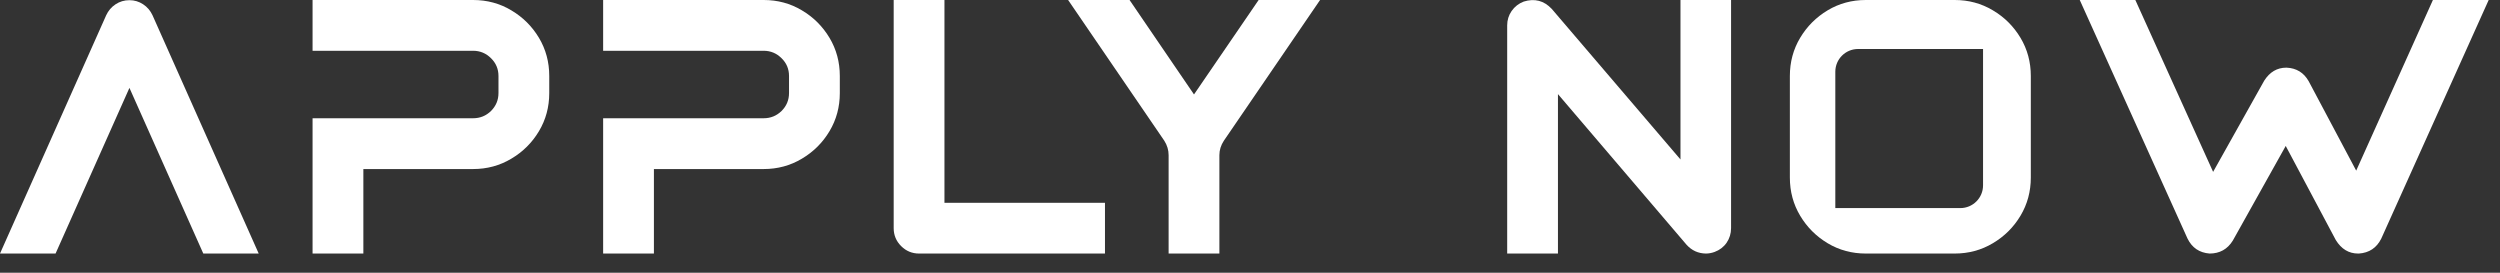 <svg width="110" height="12" viewBox="0 0 110 12" fill="none" xmlns="http://www.w3.org/2000/svg">
<rect x="0" y="0" width="110" height="12" fill="#333333" stroke="none"/>
<path d="M5.695 0.008C5.914 0.008 6.115 0.068 6.297 0.188C6.479 0.307 6.617 0.469 6.711 0.672L11.383 11.156H8.945L5.695 3.867L2.445 11.156H0L4.672 0.672C4.766 0.469 4.904 0.307 5.086 0.188C5.268 0.068 5.471 0.008 5.695 0.008Z" fill="white"/>
<path d="M13.753 2.234V0H20.816C21.43 0 21.99 0.151 22.495 0.453C23.006 0.755 23.412 1.159 23.714 1.664C24.016 2.169 24.167 2.729 24.167 3.344V4.094C24.167 4.708 24.016 5.268 23.714 5.773C23.412 6.279 23.006 6.682 22.495 6.984C21.99 7.286 21.43 7.438 20.816 7.438H15.988V11.156H13.753V7.438V6.32V5.203H15.988H17.472H20.816C21.123 5.203 21.386 5.096 21.605 4.883C21.823 4.664 21.933 4.401 21.933 4.094V3.344C21.933 3.036 21.823 2.776 21.605 2.562C21.386 2.344 21.123 2.234 20.816 2.234H17.472H15.988H13.753Z" fill="white"/>
<path d="M26.538 2.234V0H33.6C34.215 0 34.775 0.151 35.28 0.453C35.79 0.755 36.196 1.159 36.498 1.664C36.8 2.169 36.952 2.729 36.952 3.344V4.094C36.952 4.708 36.8 5.268 36.498 5.773C36.196 6.279 35.79 6.682 35.28 6.984C34.775 7.286 34.215 7.438 33.6 7.438H28.772V11.156H26.538V7.438V6.32V5.203H28.772H30.256H33.6C33.907 5.203 34.17 5.096 34.389 4.883C34.608 4.664 34.717 4.401 34.717 4.094V3.344C34.717 3.036 34.608 2.776 34.389 2.562C34.17 2.344 33.907 2.234 33.6 2.234H30.256H28.772H26.538Z" fill="white"/>
<path d="M41.556 0V8.922H48.619V11.156H40.439C40.132 11.156 39.869 11.047 39.65 10.828C39.431 10.609 39.322 10.346 39.322 10.039V0H41.556Z" fill="white"/>
<path d="M52.536 4.156L55.38 0H58.083L53.848 6.195C53.718 6.393 53.653 6.604 53.653 6.828V11.156H51.419V6.828C51.419 6.604 51.356 6.393 51.231 6.195L46.997 0H49.7L52.536 4.156Z" fill="white"/>
<path d="M68.55 4.141V11.156H66.316V1.117C66.316 0.883 66.381 0.672 66.511 0.484C66.646 0.292 66.823 0.154 67.042 0.07C67.521 -0.081 67.933 0.026 68.277 0.391L73.941 7.016V0H76.167V10.039C76.167 10.273 76.102 10.487 75.972 10.68C75.842 10.867 75.665 11.003 75.441 11.086C75.31 11.133 75.183 11.156 75.058 11.156C74.719 11.151 74.435 11.021 74.206 10.766L68.55 4.141Z" fill="white"/>
<path d="M103.673 7.508L107.048 0H109.502L104.775 10.5C104.572 10.906 104.244 11.125 103.791 11.156C103.78 11.156 103.77 11.156 103.759 11.156C103.348 11.156 103.02 10.958 102.775 10.562L100.572 6.422L98.244 10.586C98.009 10.966 97.668 11.156 97.22 11.156C96.772 11.12 96.45 10.901 96.252 10.5L91.509 0H93.955L97.377 7.562L99.627 3.547C99.871 3.167 100.194 2.977 100.595 2.977C100.601 2.977 100.606 2.977 100.611 2.977C101.043 2.997 101.366 3.195 101.58 3.57L103.673 7.508Z" fill="white"/>
<path fill-rule="evenodd" clip-rule="evenodd" d="M82.098 0H86.004C86.618 0 87.178 0.151 87.684 0.453C88.194 0.755 88.6 1.159 88.902 1.664C89.204 2.169 89.356 2.729 89.356 3.344V7.812C89.356 8.427 89.204 8.987 88.902 9.492C88.6 9.997 88.194 10.401 87.684 10.703C87.178 11.005 86.618 11.156 86.004 11.156H82.098C81.483 11.156 80.923 11.005 80.418 10.703C79.913 10.401 79.509 9.997 79.207 9.492C78.905 8.987 78.754 8.427 78.754 7.812V3.344C78.754 2.729 78.905 2.169 79.207 1.664C79.509 1.159 79.913 0.755 80.418 0.453C80.923 0.151 81.483 0 82.098 0ZM81.754 2.156C81.202 2.156 80.754 2.604 80.754 3.156V9.156H86.254C86.806 9.156 87.254 8.709 87.254 8.156V2.156H81.754Z" fill="white"/>
</svg>
